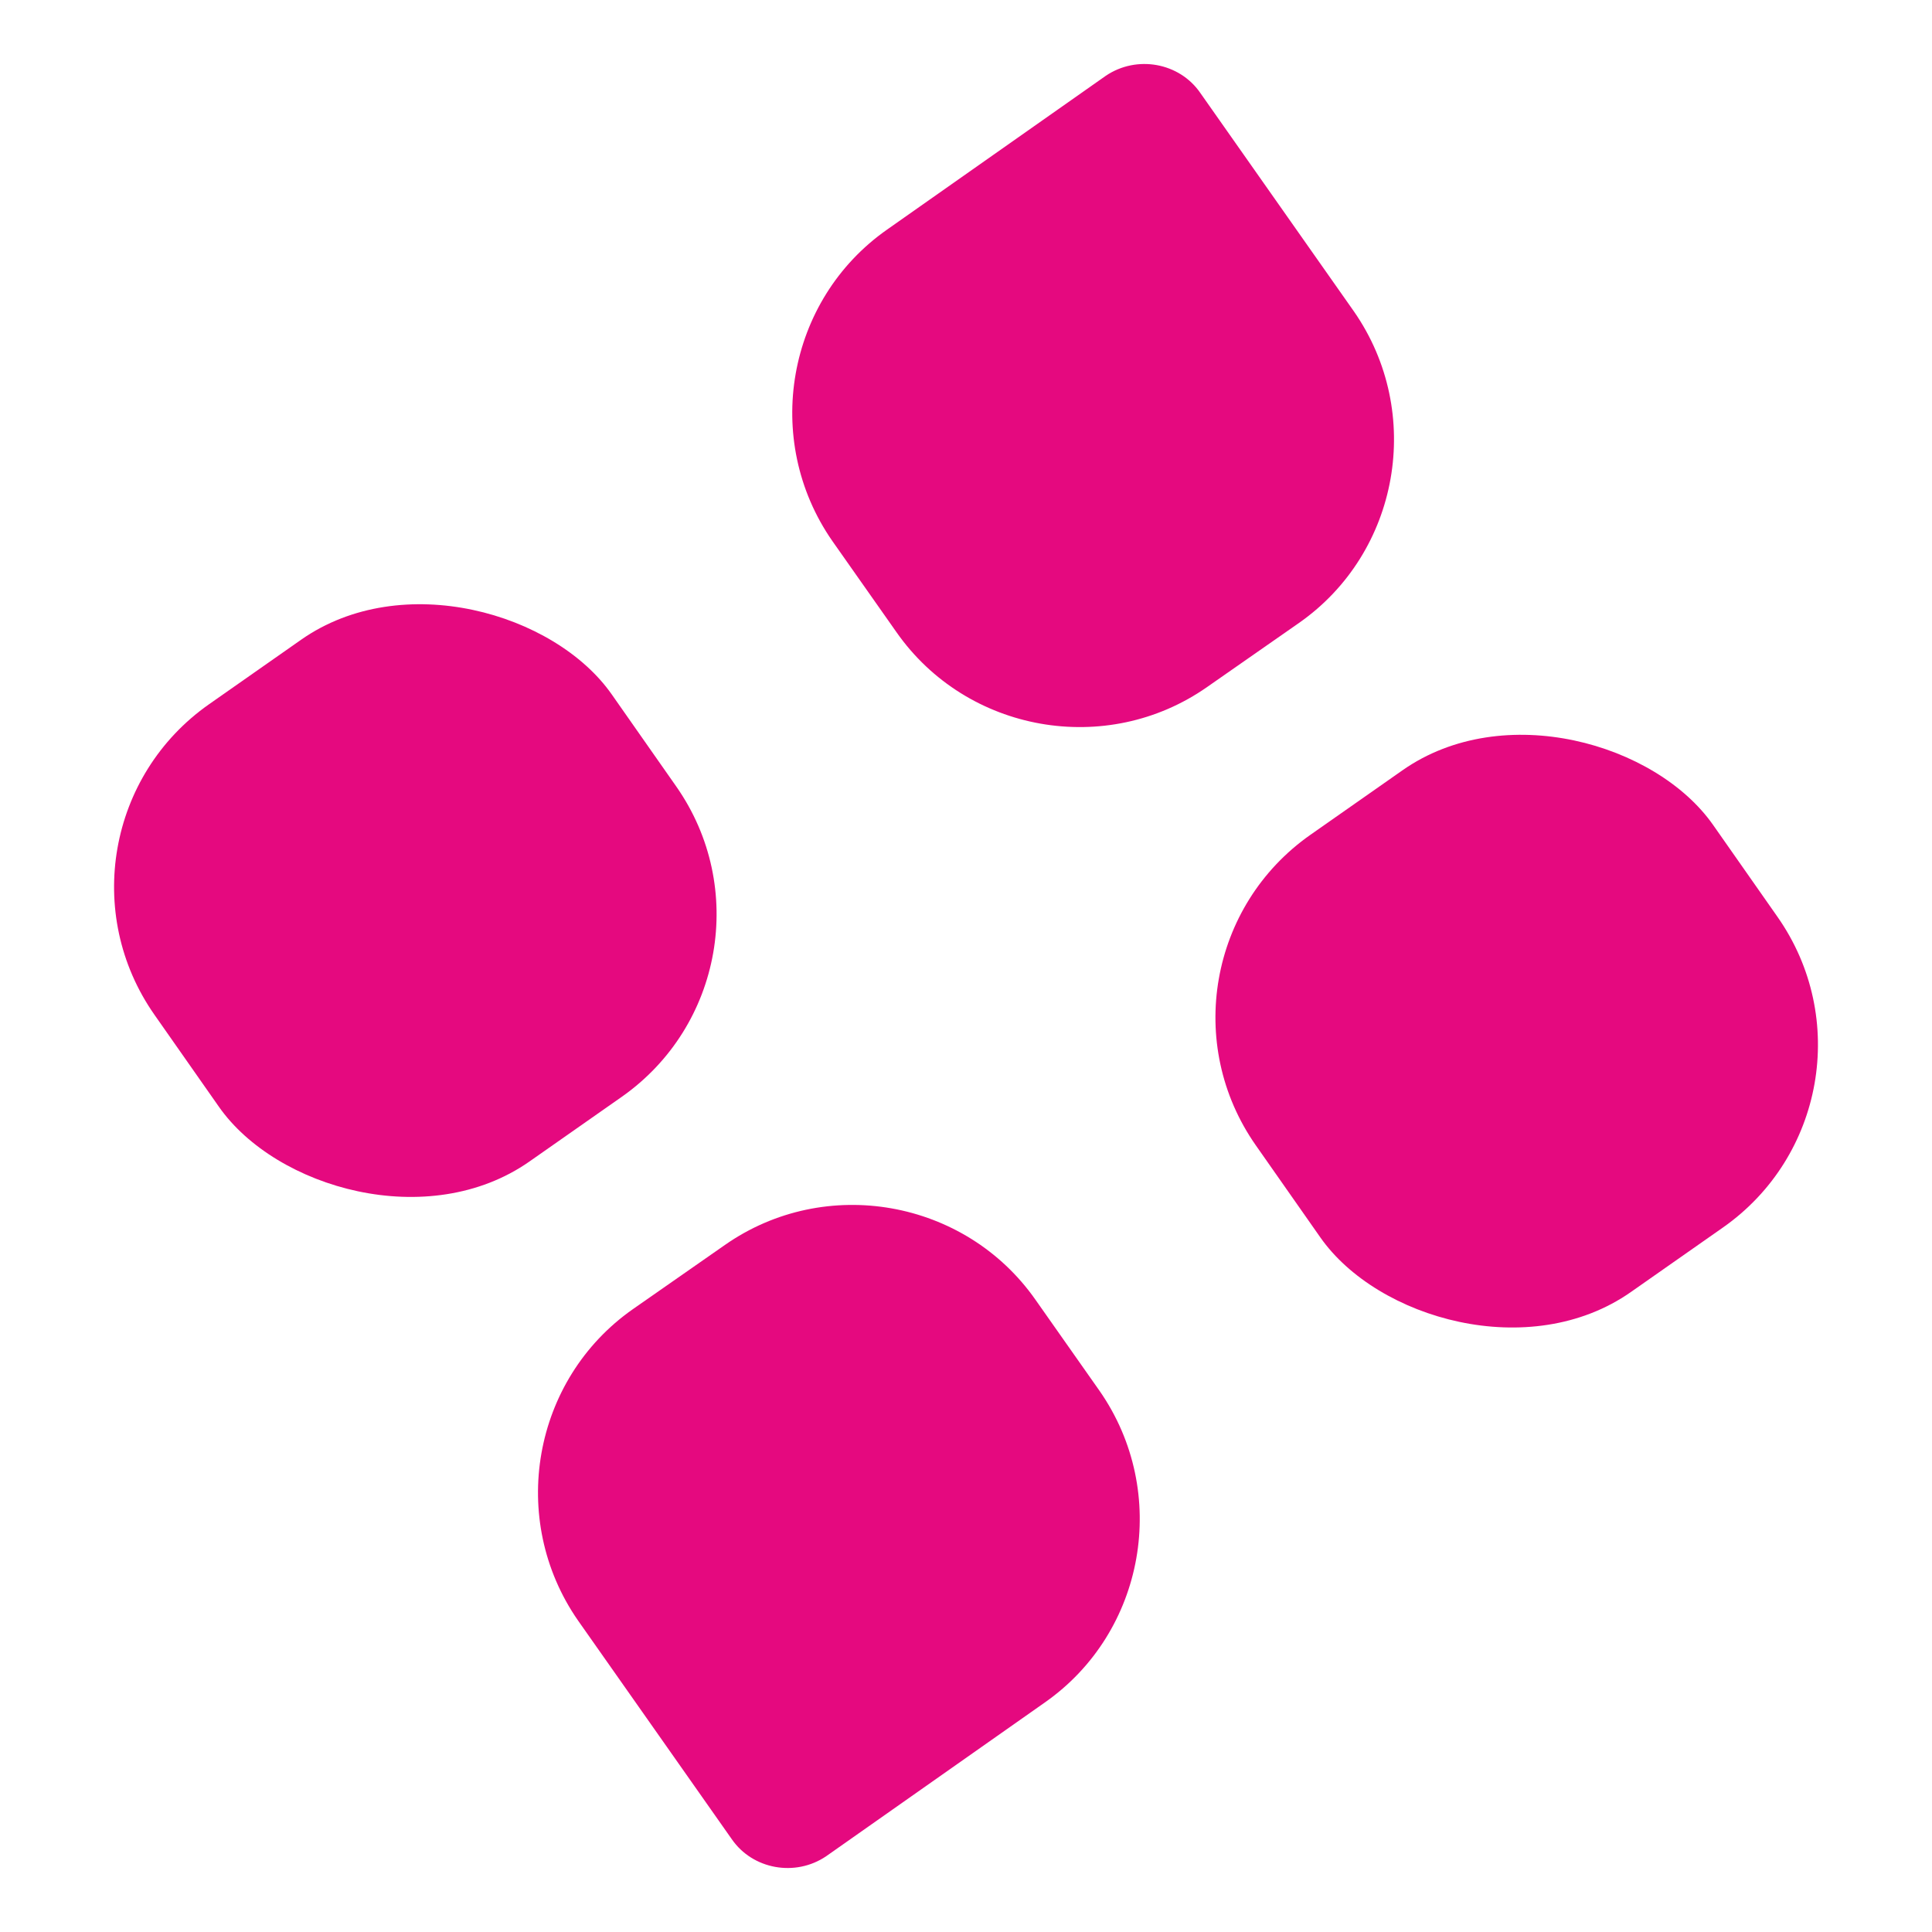 <?xml version="1.0" encoding="UTF-8"?> <svg xmlns="http://www.w3.org/2000/svg" xmlns:xlink="http://www.w3.org/1999/xlink" xml:space="preserve" width="25mm" height="25mm" version="1.1" style="shape-rendering:geometricPrecision; text-rendering:geometricPrecision; image-rendering:optimizeQuality; fill-rule:evenodd; clip-rule:evenodd" viewBox="0 0 2500 2500"> <defs> <style type="text/css"> .fil0 {fill:#E5097F} </style> </defs> <g id="Слой_x0020_1">  <g id="_2775844385248"> <rect class="fil0" transform="matrix(0.902 -0.632 0.632 0.902 34.28 1076.8)" width="656" height="656" rx="262" ry="262"></rect> <path class="fil0" d="M1148 297l283 -199c40,-27 95,-17 122,22l199 283c91,131 59,312 -71,403l-119 83c-130,91 -311,59 -402,-71l-83 -118c-91,-131 -59,-312 71,-403z"></path> <path class="fil0" d="M819 1694l119 -83c130,-91 311,-59 402,71l83 118c91,131 59,312 -71,403l-283 199c-40,27 -95,17 -122,-22l-199 -283c-91,-131 -59,-312 71,-403z"></path> <rect class="fil0" transform="matrix(0.902 -0.632 0.632 0.902 1459.45 1245.75)" width="656" height="656" rx="262" ry="262"></rect> </g> </g> </svg> 